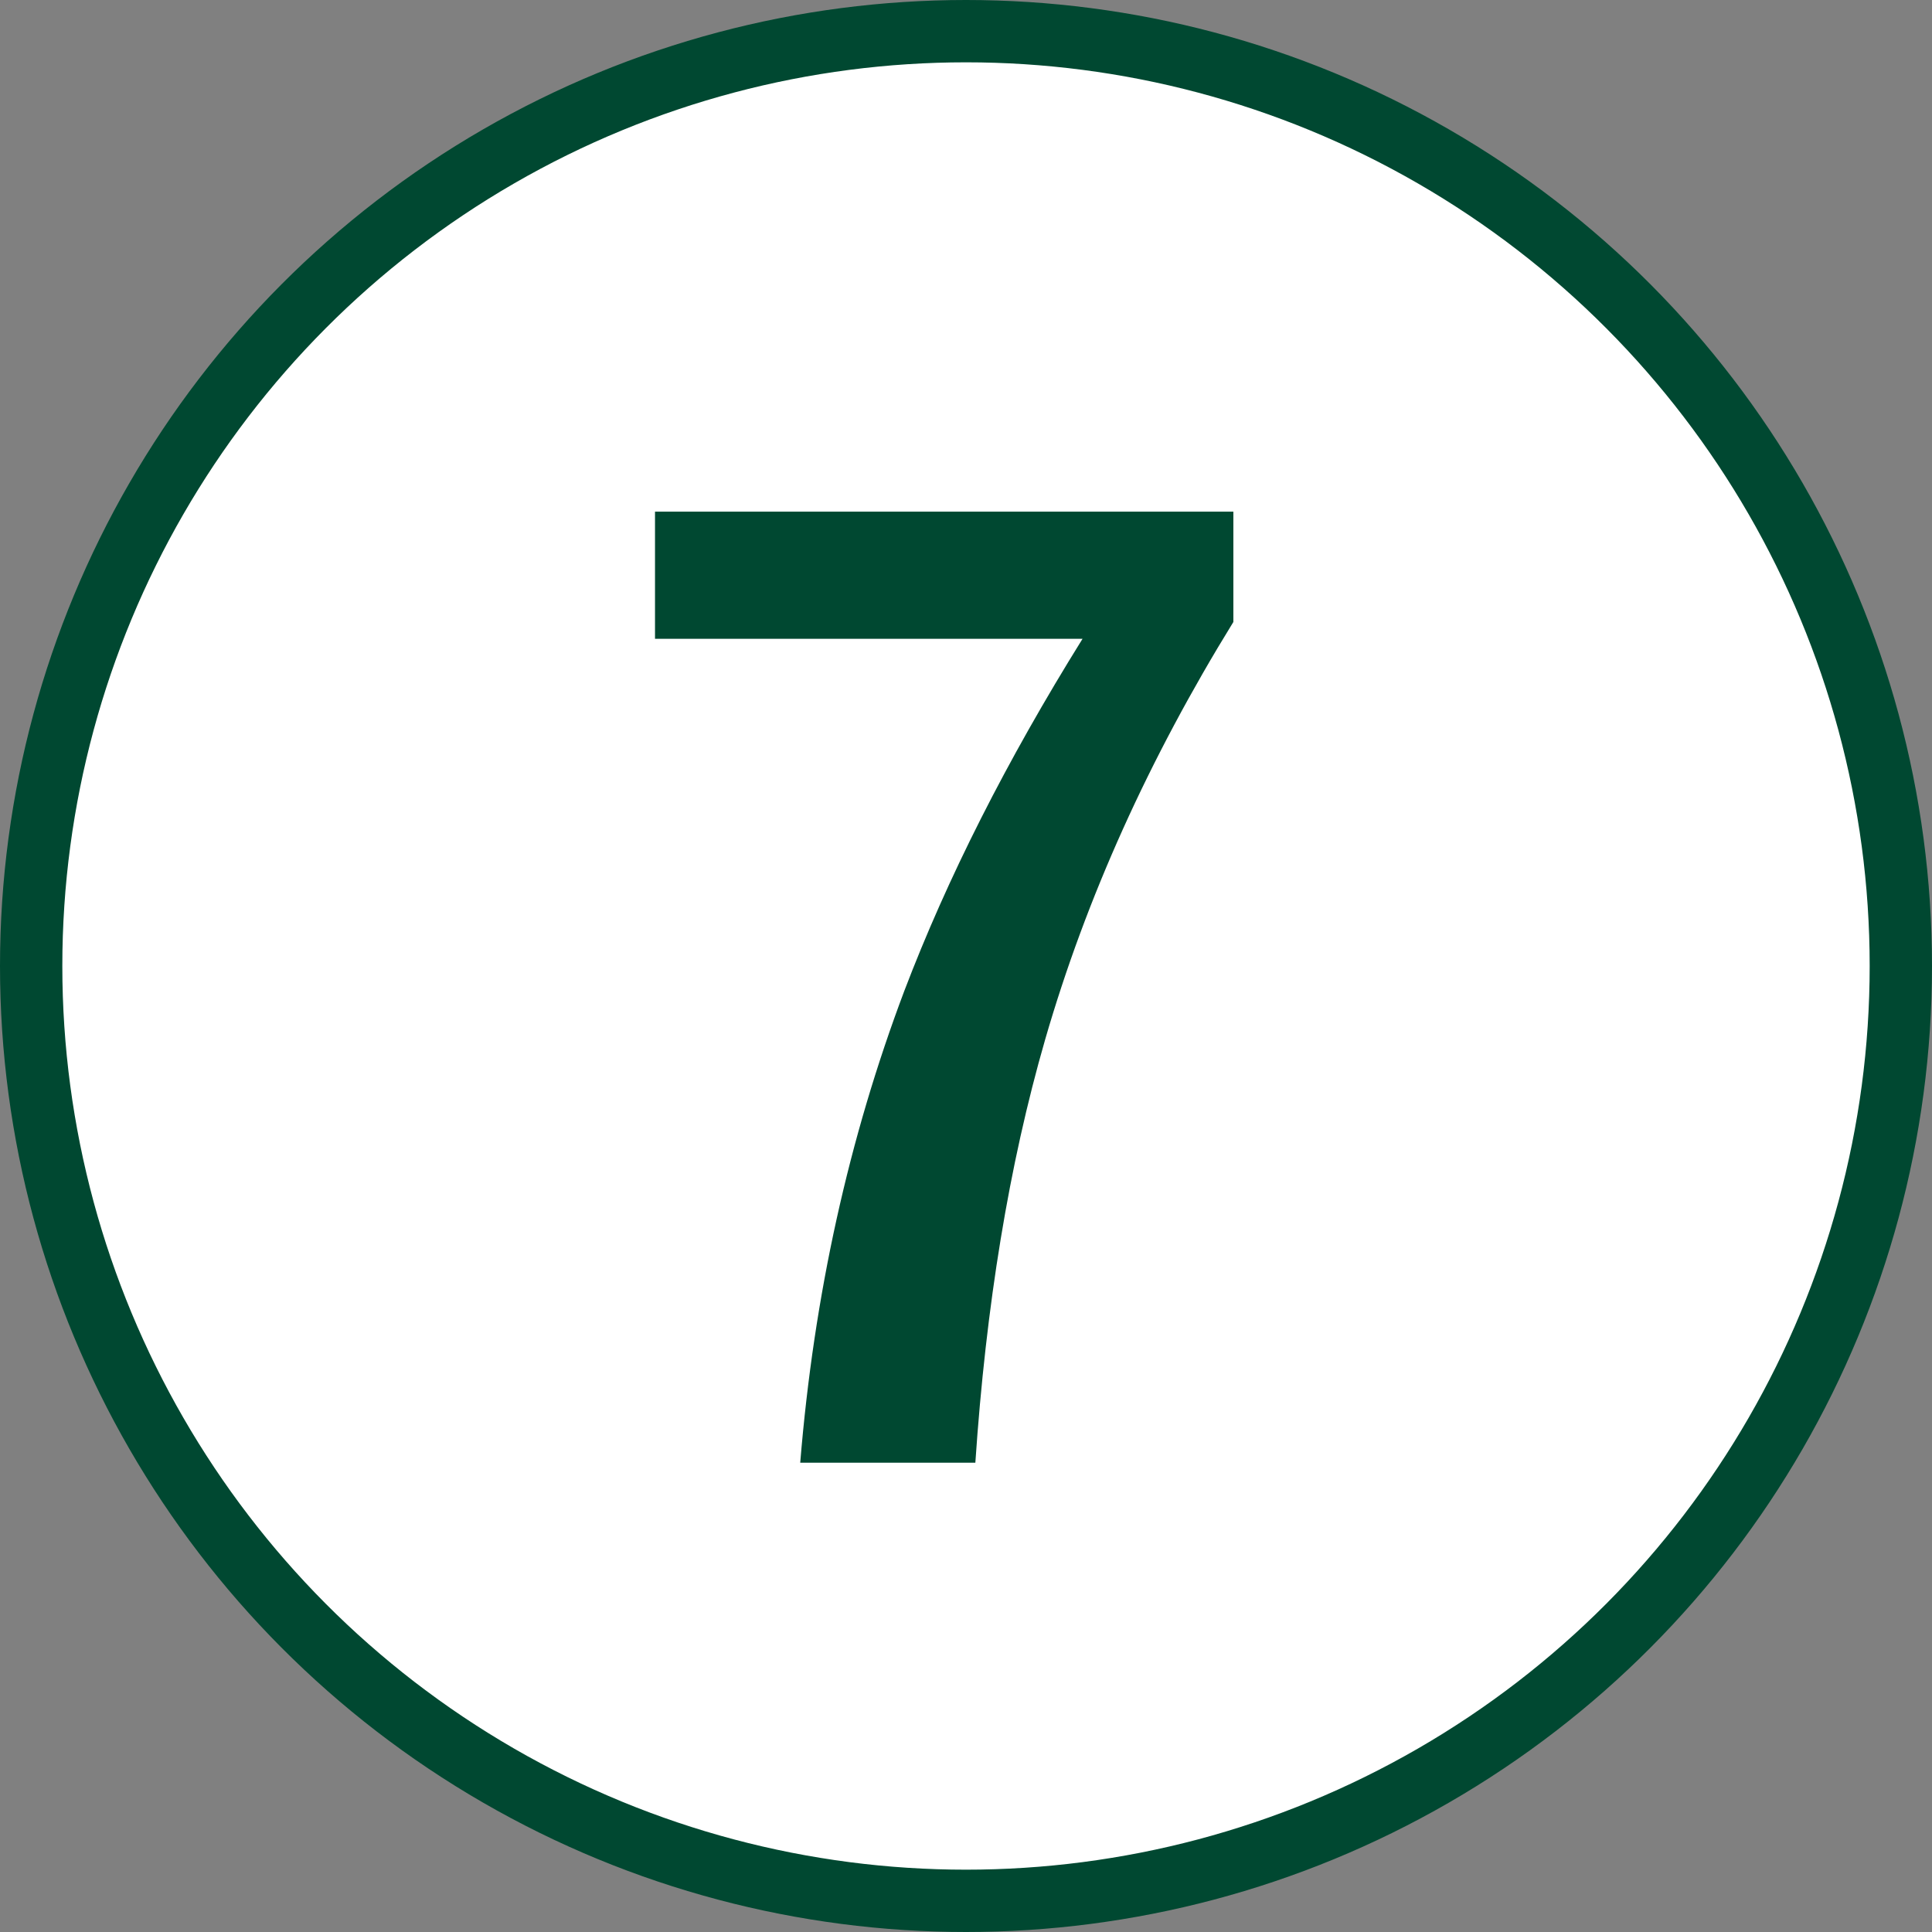 <?xml version="1.0" encoding="UTF-8"?><svg id="_レイヤー_2" xmlns="http://www.w3.org/2000/svg" viewBox="0 0 31 31"><rect x="0" y="0" width="31" height="31" fill="#808080" stroke="none"/><defs><style>.cls-1{fill:#fff;stroke:#004831;}.cls-2{fill:#004831;}.cls-3{fill:none;isolation:isolate;}</style></defs><g id="num_07"><circle id="_楕円形_782" class="cls-1" cx="15.5" cy="15.5" r="15"/><g class="cls-3"><path class="cls-2" d="m19.79,8.2v1.78c-1.35,2.19-2.36,4.42-3.02,6.7-.58,2.01-.95,4.27-1.12,6.79h-2.81c.22-2.69.78-5.21,1.67-7.57.69-1.81,1.64-3.69,2.86-5.65h-6.86v-2.04h9.28Z"/></g></g></svg>